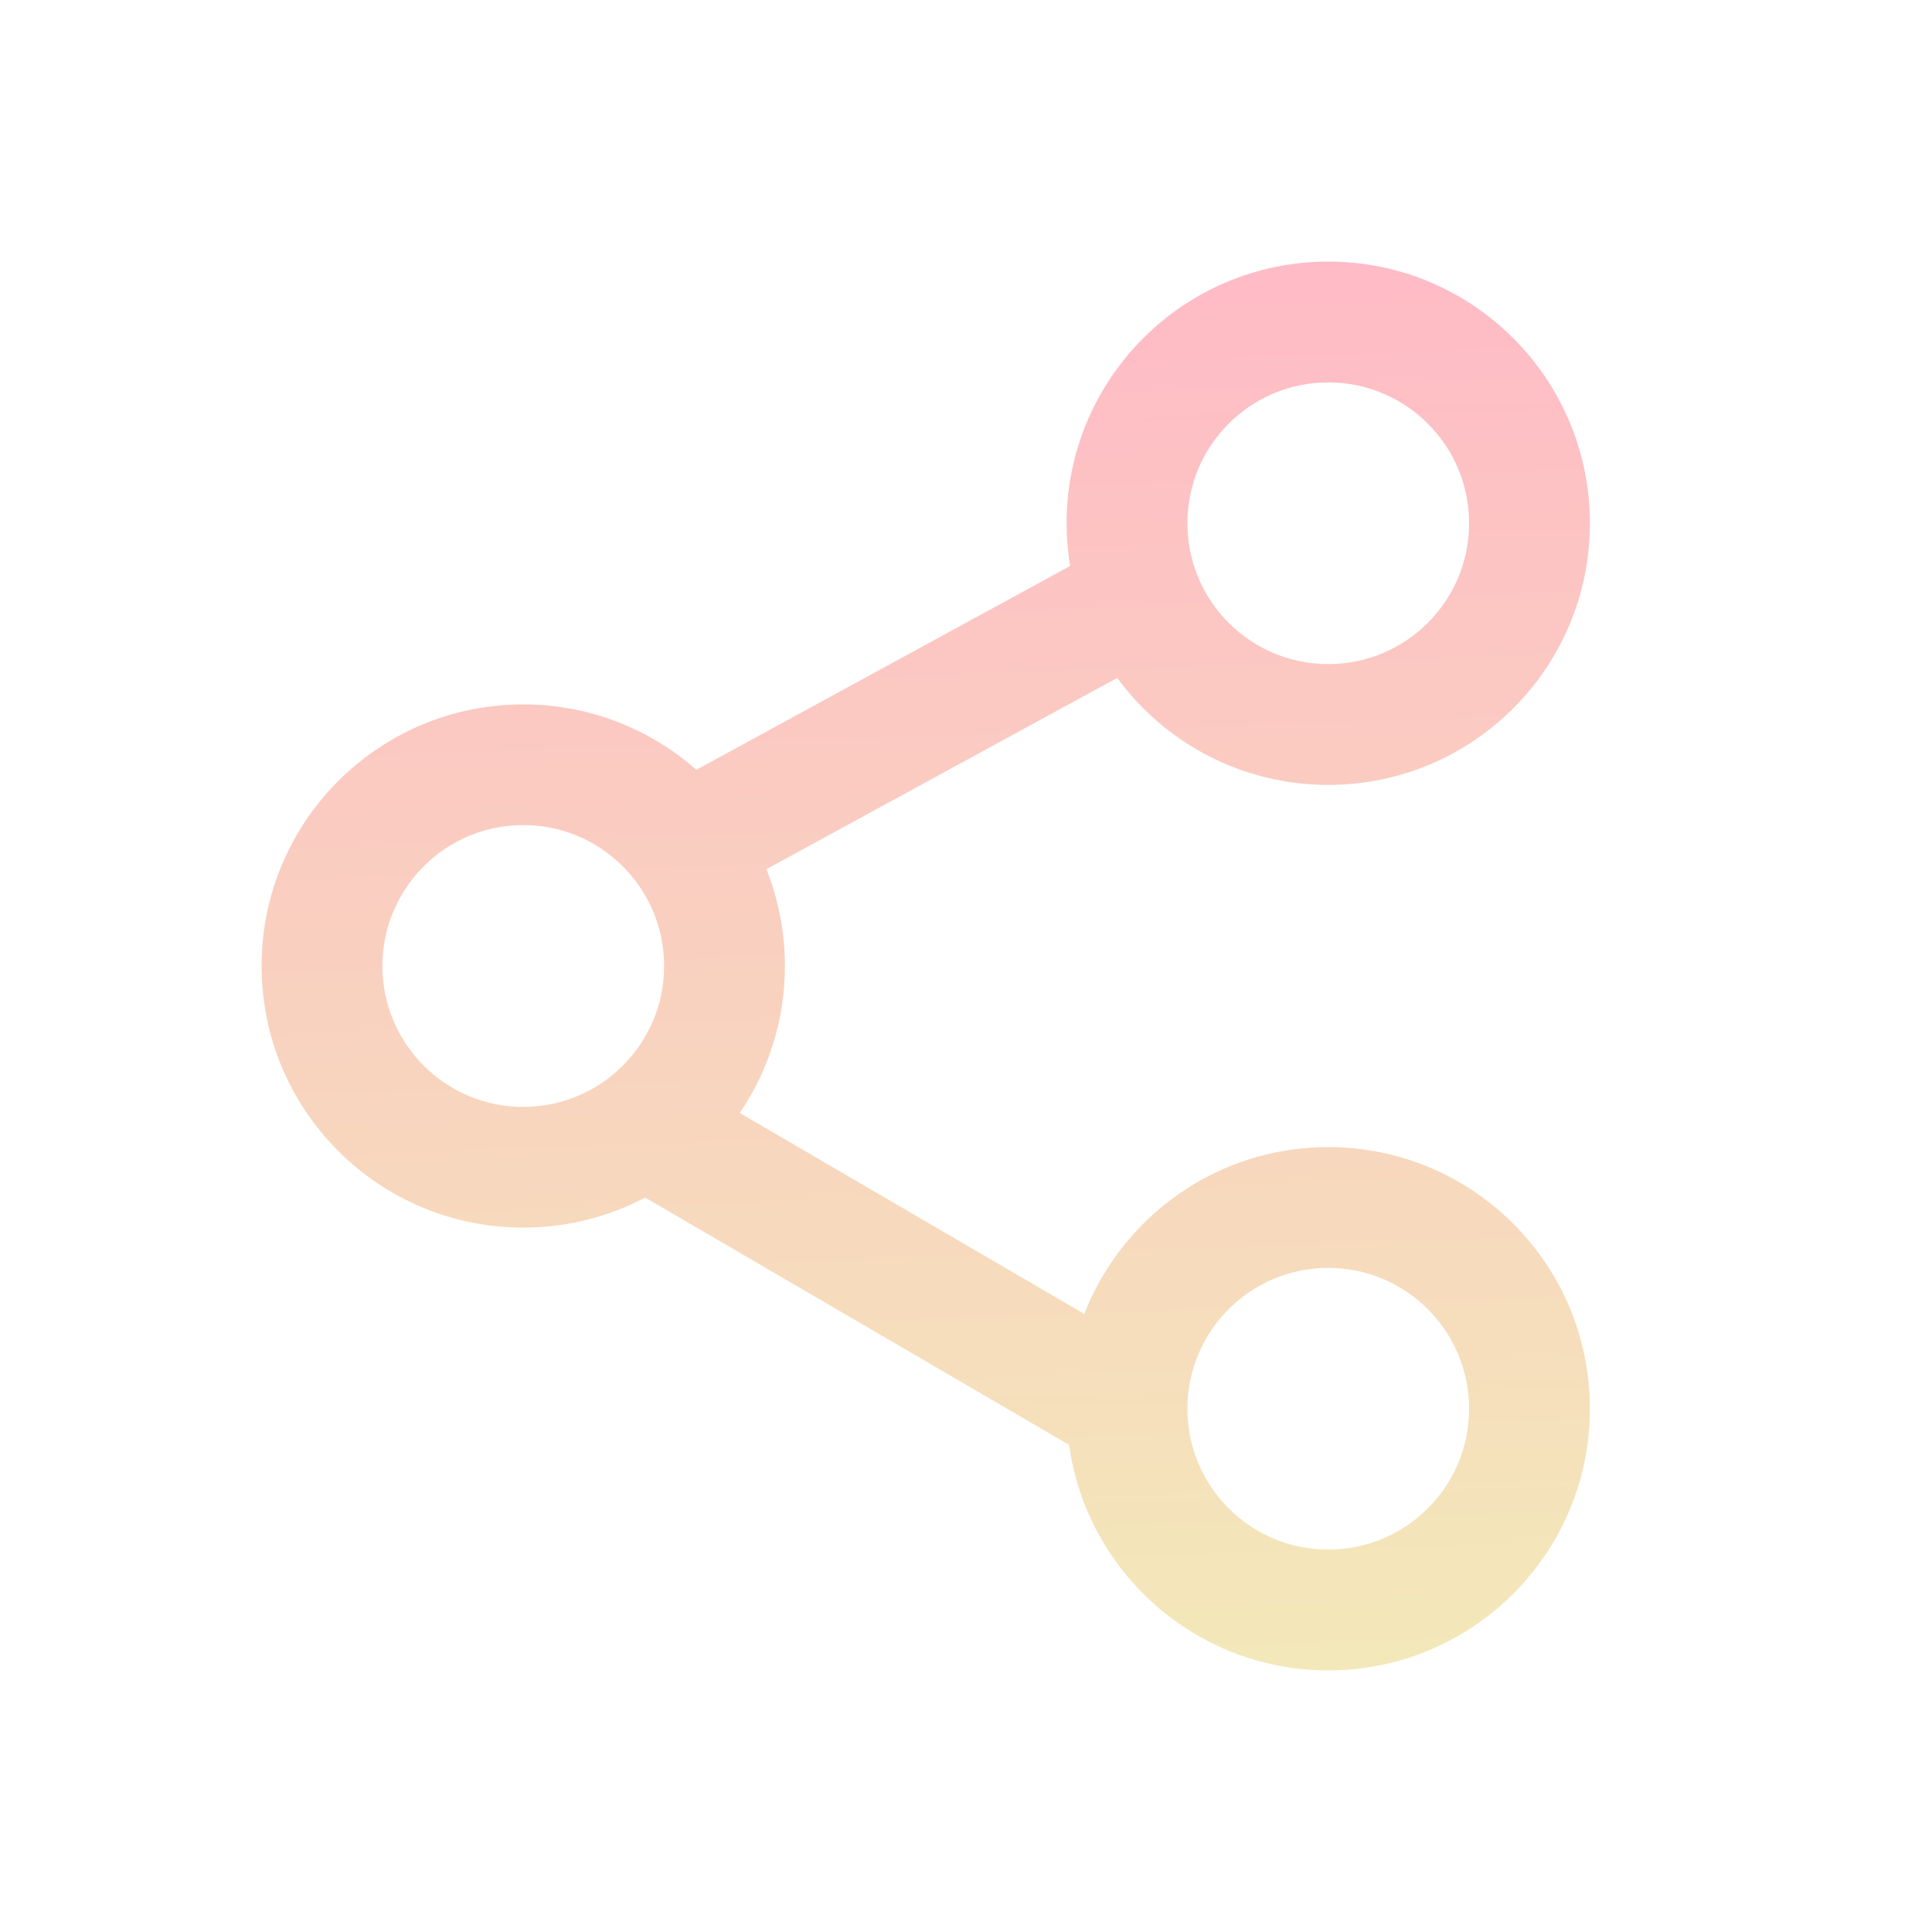 <svg width="30" height="30" viewBox="0 0 30 30" fill="none" xmlns="http://www.w3.org/2000/svg">
<path fill-rule="evenodd" clip-rule="evenodd" d="M20.625 5.938C19.417 5.938 18.438 6.917 18.438 8.125C18.438 9.333 19.417 10.312 20.625 10.312C21.833 10.312 22.812 9.333 22.812 8.125C22.812 6.917 21.833 5.938 20.625 5.938ZM16.562 8.125C16.562 5.881 18.381 4.062 20.625 4.062C22.869 4.062 24.688 5.881 24.688 8.125C24.688 10.369 22.869 12.188 20.625 12.188C19.28 12.188 18.087 11.534 17.348 10.526L11.9 13.497C12.086 13.962 12.188 14.469 12.188 15C12.188 15.846 11.929 16.631 11.487 17.282L16.837 20.403C17.427 18.887 18.901 17.812 20.625 17.812C22.869 17.812 24.688 19.631 24.688 21.875C24.688 24.119 22.869 25.938 20.625 25.938C18.572 25.938 16.874 24.414 16.601 22.436L10.018 18.596C9.452 18.894 8.808 19.062 8.125 19.062C5.881 19.062 4.062 17.244 4.062 15C4.062 12.756 5.881 10.938 8.125 10.938C9.156 10.938 10.097 11.322 10.813 11.954L16.616 8.789C16.581 8.573 16.562 8.351 16.562 8.125ZM9.865 13.674C9.465 13.15 8.835 12.812 8.125 12.812C6.917 12.812 5.938 13.792 5.938 15C5.938 16.208 6.917 17.188 8.125 17.188C8.609 17.188 9.057 17.03 9.419 16.764C9.431 16.755 9.443 16.746 9.454 16.737C9.976 16.337 10.312 15.708 10.312 15C10.312 14.514 10.154 14.066 9.887 13.703C9.879 13.694 9.872 13.684 9.865 13.674ZM20.625 19.688C19.417 19.688 18.438 20.667 18.438 21.875C18.438 23.083 19.417 24.062 20.625 24.062C21.833 24.062 22.812 23.083 22.812 21.875C22.812 20.667 21.833 19.688 20.625 19.688Z" fill="url(#paint0_linear_3392_14665)"/>
<defs>
<linearGradient id="paint0_linear_3392_14665" x1="14.375" y1="4.062" x2="15.12" y2="25.912" gradientUnits="userSpaceOnUse">
<stop stop-color="#FFBAC6"/>
<stop offset="1" stop-color="#F3E8B9"/>
</linearGradient>
</defs>
</svg>
